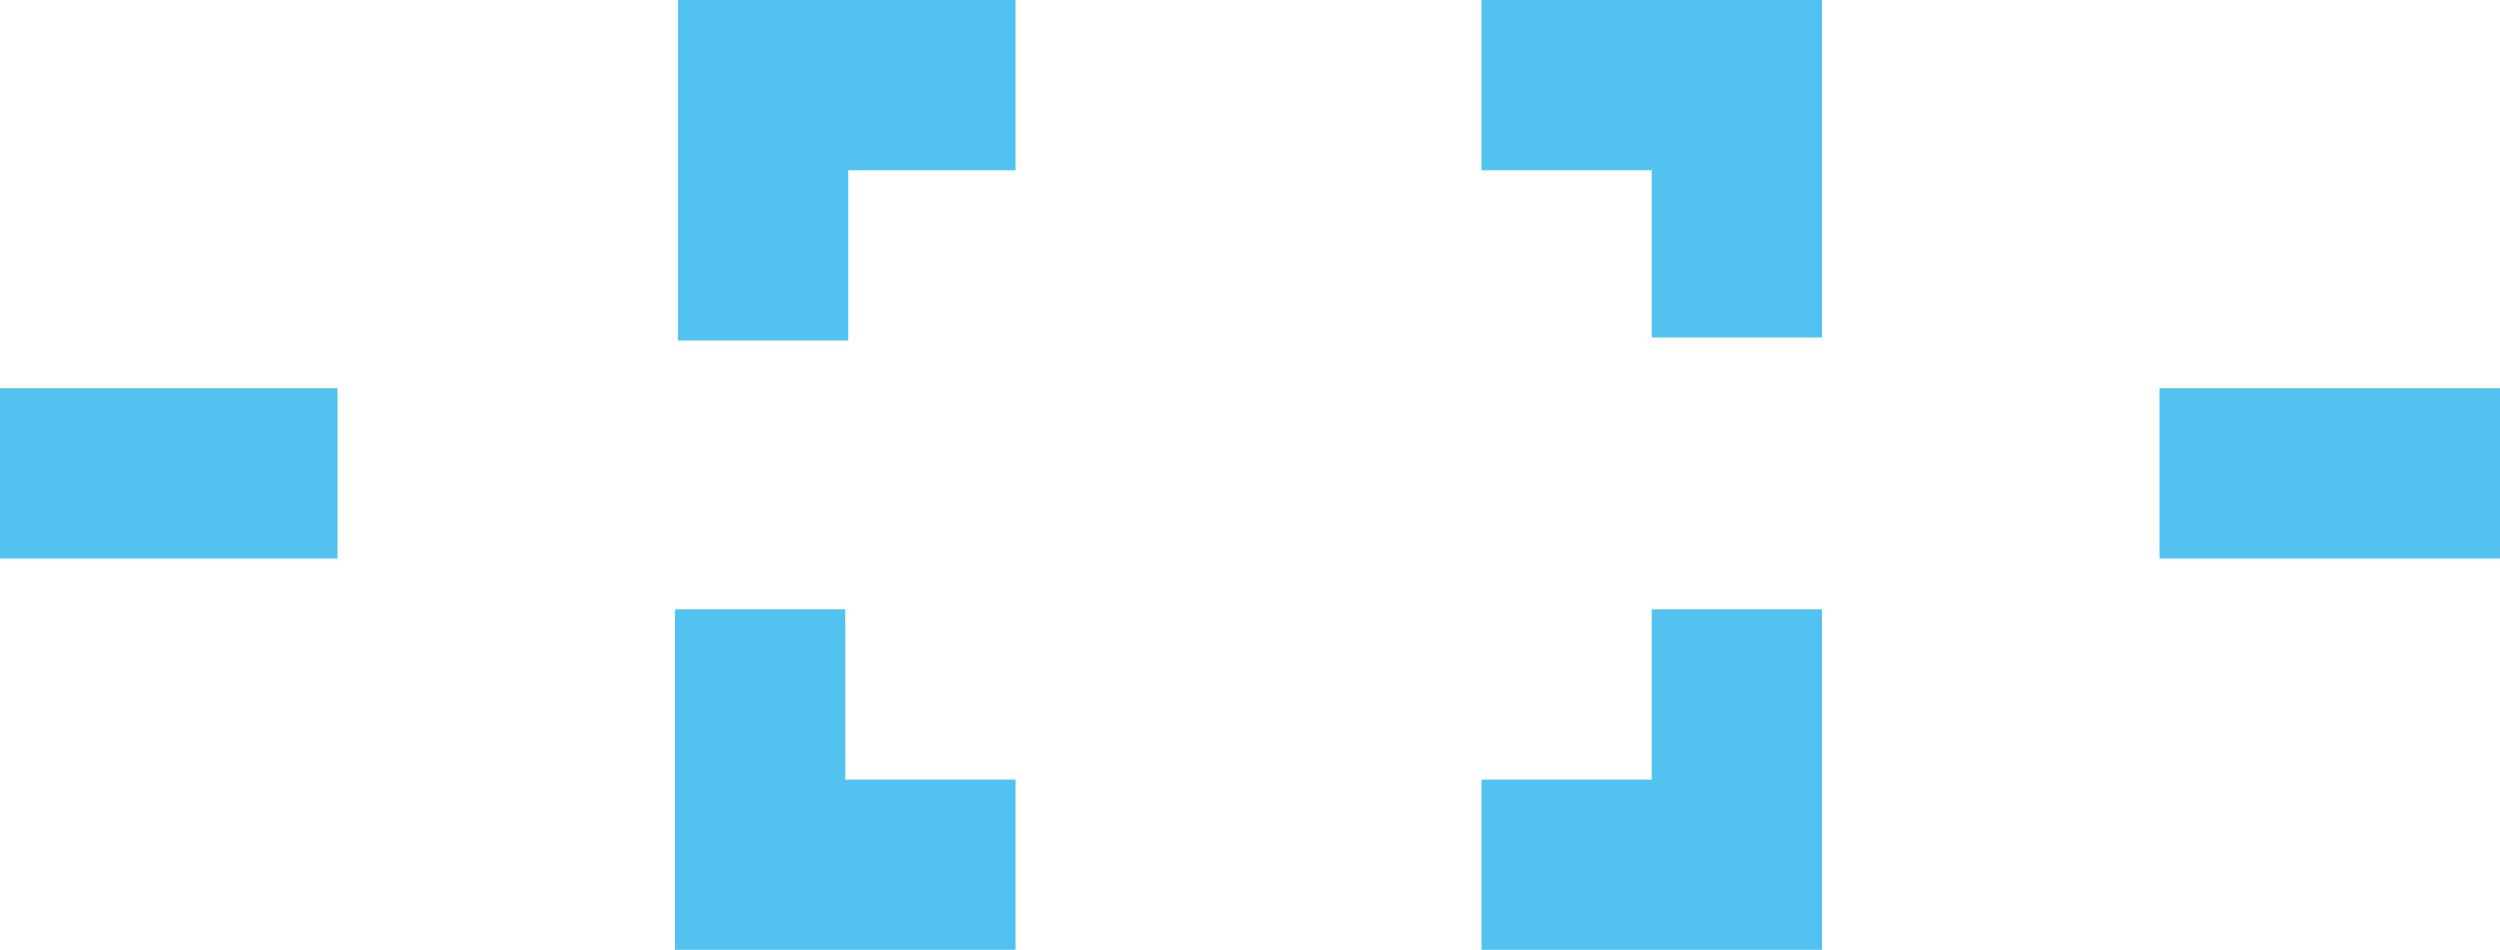 <?xml version="1.0" encoding="utf-8"?>
<!-- Generator: Adobe Illustrator 24.3.0, SVG Export Plug-In . SVG Version: 6.00 Build 0)  -->
<svg version="1.1" id="Vrstva_1" xmlns="http://www.w3.org/2000/svg" xmlns:xlink="http://www.w3.org/1999/xlink" x="0px" y="0px"
	 viewBox="0 0 83.7 31.8" style="enable-background:new 0 0 83.7 31.8;" xml:space="preserve">
<style type="text/css">
	.st0{fill:#52C2F0;}
</style>
<path class="st0" d="M28.3,26.1H34v5.7h-5.7h-5.7v-5.7v-5.7h5.7V26.1z M22.7,0v5.7v5.7h5.7V5.7H34V0h-5.7H22.7z M61,31.8v-5.7v-5.7
	h-5.7v5.7h-5.7v5.7h5.7H61z M55.3,11.3H61V5.7V0h-5.7h-5.7v5.7h5.7V11.3z M83.7,18.7v-5.7H72.3v5.7H83.7z M11.3,18.7v-5.7H0v5.7
	H11.3z"/>
</svg>
